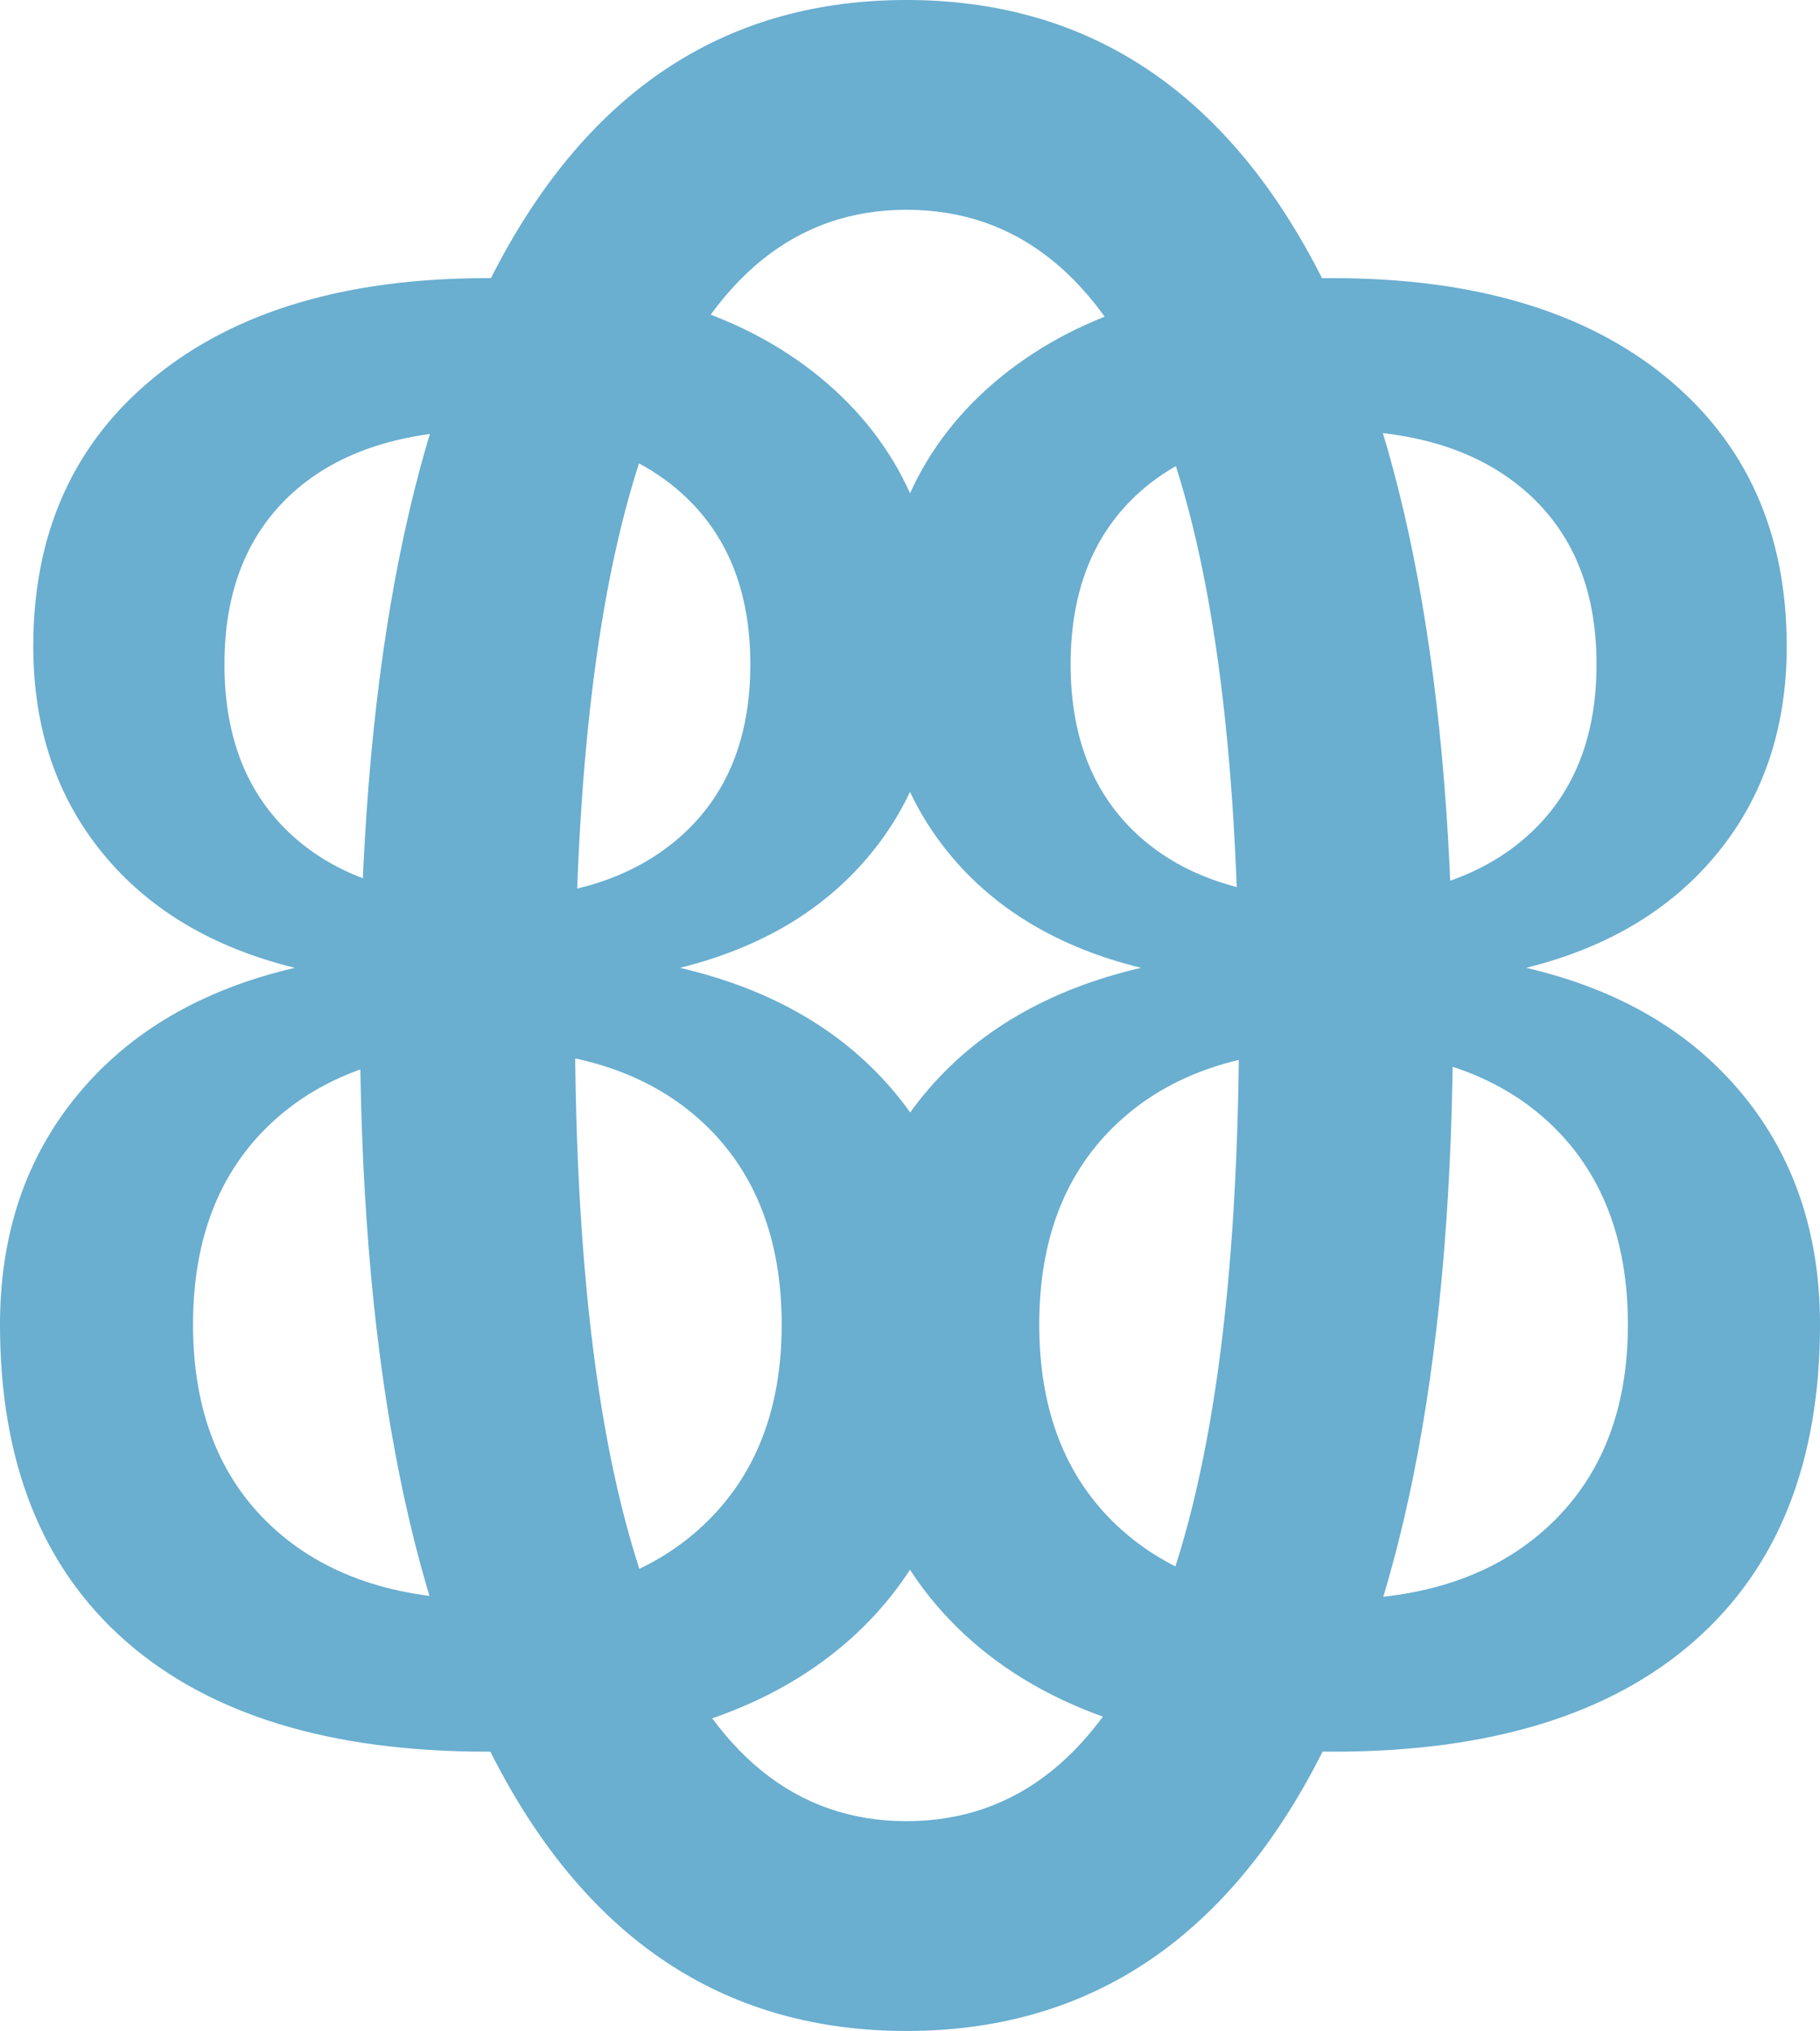 <svg xmlns="http://www.w3.org/2000/svg" version="1.1" xmlns:xlink="http://www.w3.org/1999/xlink" width="698.44" height="779.17"><svg id="SvgjsSvg1004" xmlns="http://www.w3.org/2000/svg" viewBox="0 0 698.44 779.17"><defs><style>.cls-1{fill:#6aaed0;}</style></defs><g id="SvgjsG1003"><path class="cls-1" d="M113.13,371.3c-31.63-7.78-56.27-22.5-73.9-44.16-17.64-21.65-26.46-48.05-26.46-79.19,0-43.55,15.51-77.97,46.53-103.28,31.02-25.3,73.54-37.96,127.55-37.96s96.83,12.65,127.73,37.96c30.9,25.31,46.35,59.73,46.35,103.28,0,31.15-8.82,57.54-26.46,79.19-17.64,21.66-42.15,36.38-73.54,44.16,35.52,8.27,63.19,24.45,83.03,48.54,19.83,24.09,29.74,53.53,29.74,88.32,0,52.8-16.12,93.31-48.36,121.53-32.24,28.23-78.41,42.33-138.5,42.33s-106.26-14.11-138.5-42.33C16.11,601.46,0,560.95,0,508.16c0-34.79,9.97-64.23,29.93-88.32,19.95-24.09,47.68-40.26,83.21-48.54ZM186.85,402.69c-35.04,0-62.59,9.37-82.66,28.1-20.07,18.74-30.11,44.52-30.11,77.37s10.04,58.64,30.11,77.37c20.07,18.74,47.63,28.1,82.66,28.1s62.65-9.43,82.84-28.28c20.19-18.85,30.29-44.58,30.29-77.19s-10.04-58.63-30.11-77.37c-20.07-18.73-47.75-28.1-83.03-28.1ZM86.13,254.88c0,28.23,8.82,50.24,26.46,66.06,17.64,15.82,42.39,23.72,74.27,23.72s56.39-7.9,74.27-23.72c17.88-15.81,26.82-37.83,26.82-66.06s-8.94-50.24-26.82-66.06c-17.88-15.81-42.64-23.72-74.27-23.72s-56.63,7.91-74.27,23.72c-17.64,15.82-26.46,37.83-26.46,66.06Z"></path><path class="cls-1" d="M437.87,371.3c-31.63-7.78-56.26-22.5-73.9-44.16-17.64-21.65-26.46-48.05-26.46-79.19,0-43.55,15.51-77.97,46.53-103.28,31.02-25.3,73.54-37.96,127.55-37.96s96.83,12.65,127.73,37.96c30.9,25.31,46.35,59.73,46.35,103.28,0,31.15-8.82,57.54-26.46,79.19-17.64,21.66-42.15,36.38-73.54,44.16,35.52,8.27,63.19,24.45,83.03,48.54,19.83,24.09,29.74,53.53,29.74,88.32,0,52.8-16.12,93.31-48.36,121.53-32.24,28.23-78.41,42.33-138.5,42.33s-106.26-14.11-138.5-42.33c-32.24-28.22-48.36-68.73-48.36-121.53,0-34.79,9.97-64.23,29.93-88.32,19.95-24.09,47.68-40.26,83.21-48.54ZM511.59,402.69c-35.04,0-62.59,9.37-82.66,28.1-20.07,18.74-30.11,44.52-30.11,77.37s10.04,58.64,30.11,77.37c20.07,18.74,47.63,28.1,82.66,28.1s62.65-9.43,82.84-28.28c20.19-18.85,30.29-44.58,30.29-77.19s-10.04-58.63-30.11-77.37c-20.07-18.73-47.75-28.1-83.03-28.1ZM410.86,254.88c0,28.23,8.82,50.24,26.46,66.06,17.64,15.82,42.39,23.72,74.27,23.72s56.39-7.9,74.27-23.72c17.88-15.81,26.82-37.83,26.82-66.06s-8.94-50.24-26.82-66.06c-17.88-15.81-42.64-23.72-74.27-23.72s-56.63,7.91-74.27,23.72c-17.64,15.82-26.46,37.83-26.46,66.06Z"></path><path class="cls-1" d="M347.87,0c68.01,0,119.97,33.29,155.88,99.85,35.9,66.57,53.86,163.23,53.86,289.99s-17.96,222.92-53.86,289.48c-35.91,66.57-87.87,99.85-155.88,99.85s-119.98-33.28-155.88-99.85c-35.91-66.56-53.86-163.05-53.86-289.48s17.95-223.42,53.86-289.99C227.89,33.29,279.85,0,347.87,0ZM347.87,80.48c-42.27,0-74.05,25.74-95.32,77.21-21.28,51.48-31.91,128.86-31.91,232.14s10.63,180.17,31.91,231.64c21.27,51.48,53.04,77.21,95.32,77.21s74.45-25.73,95.72-77.21c21.27-51.47,31.91-128.68,31.91-231.64s-10.64-180.66-31.91-232.14c-21.28-51.47-53.18-77.21-95.72-77.21Z"></path></g></svg><style>@media (prefers-color-scheme: light) { :root { filter: none; } }
@media (prefers-color-scheme: dark) { :root { filter: none; } }
</style></svg>
